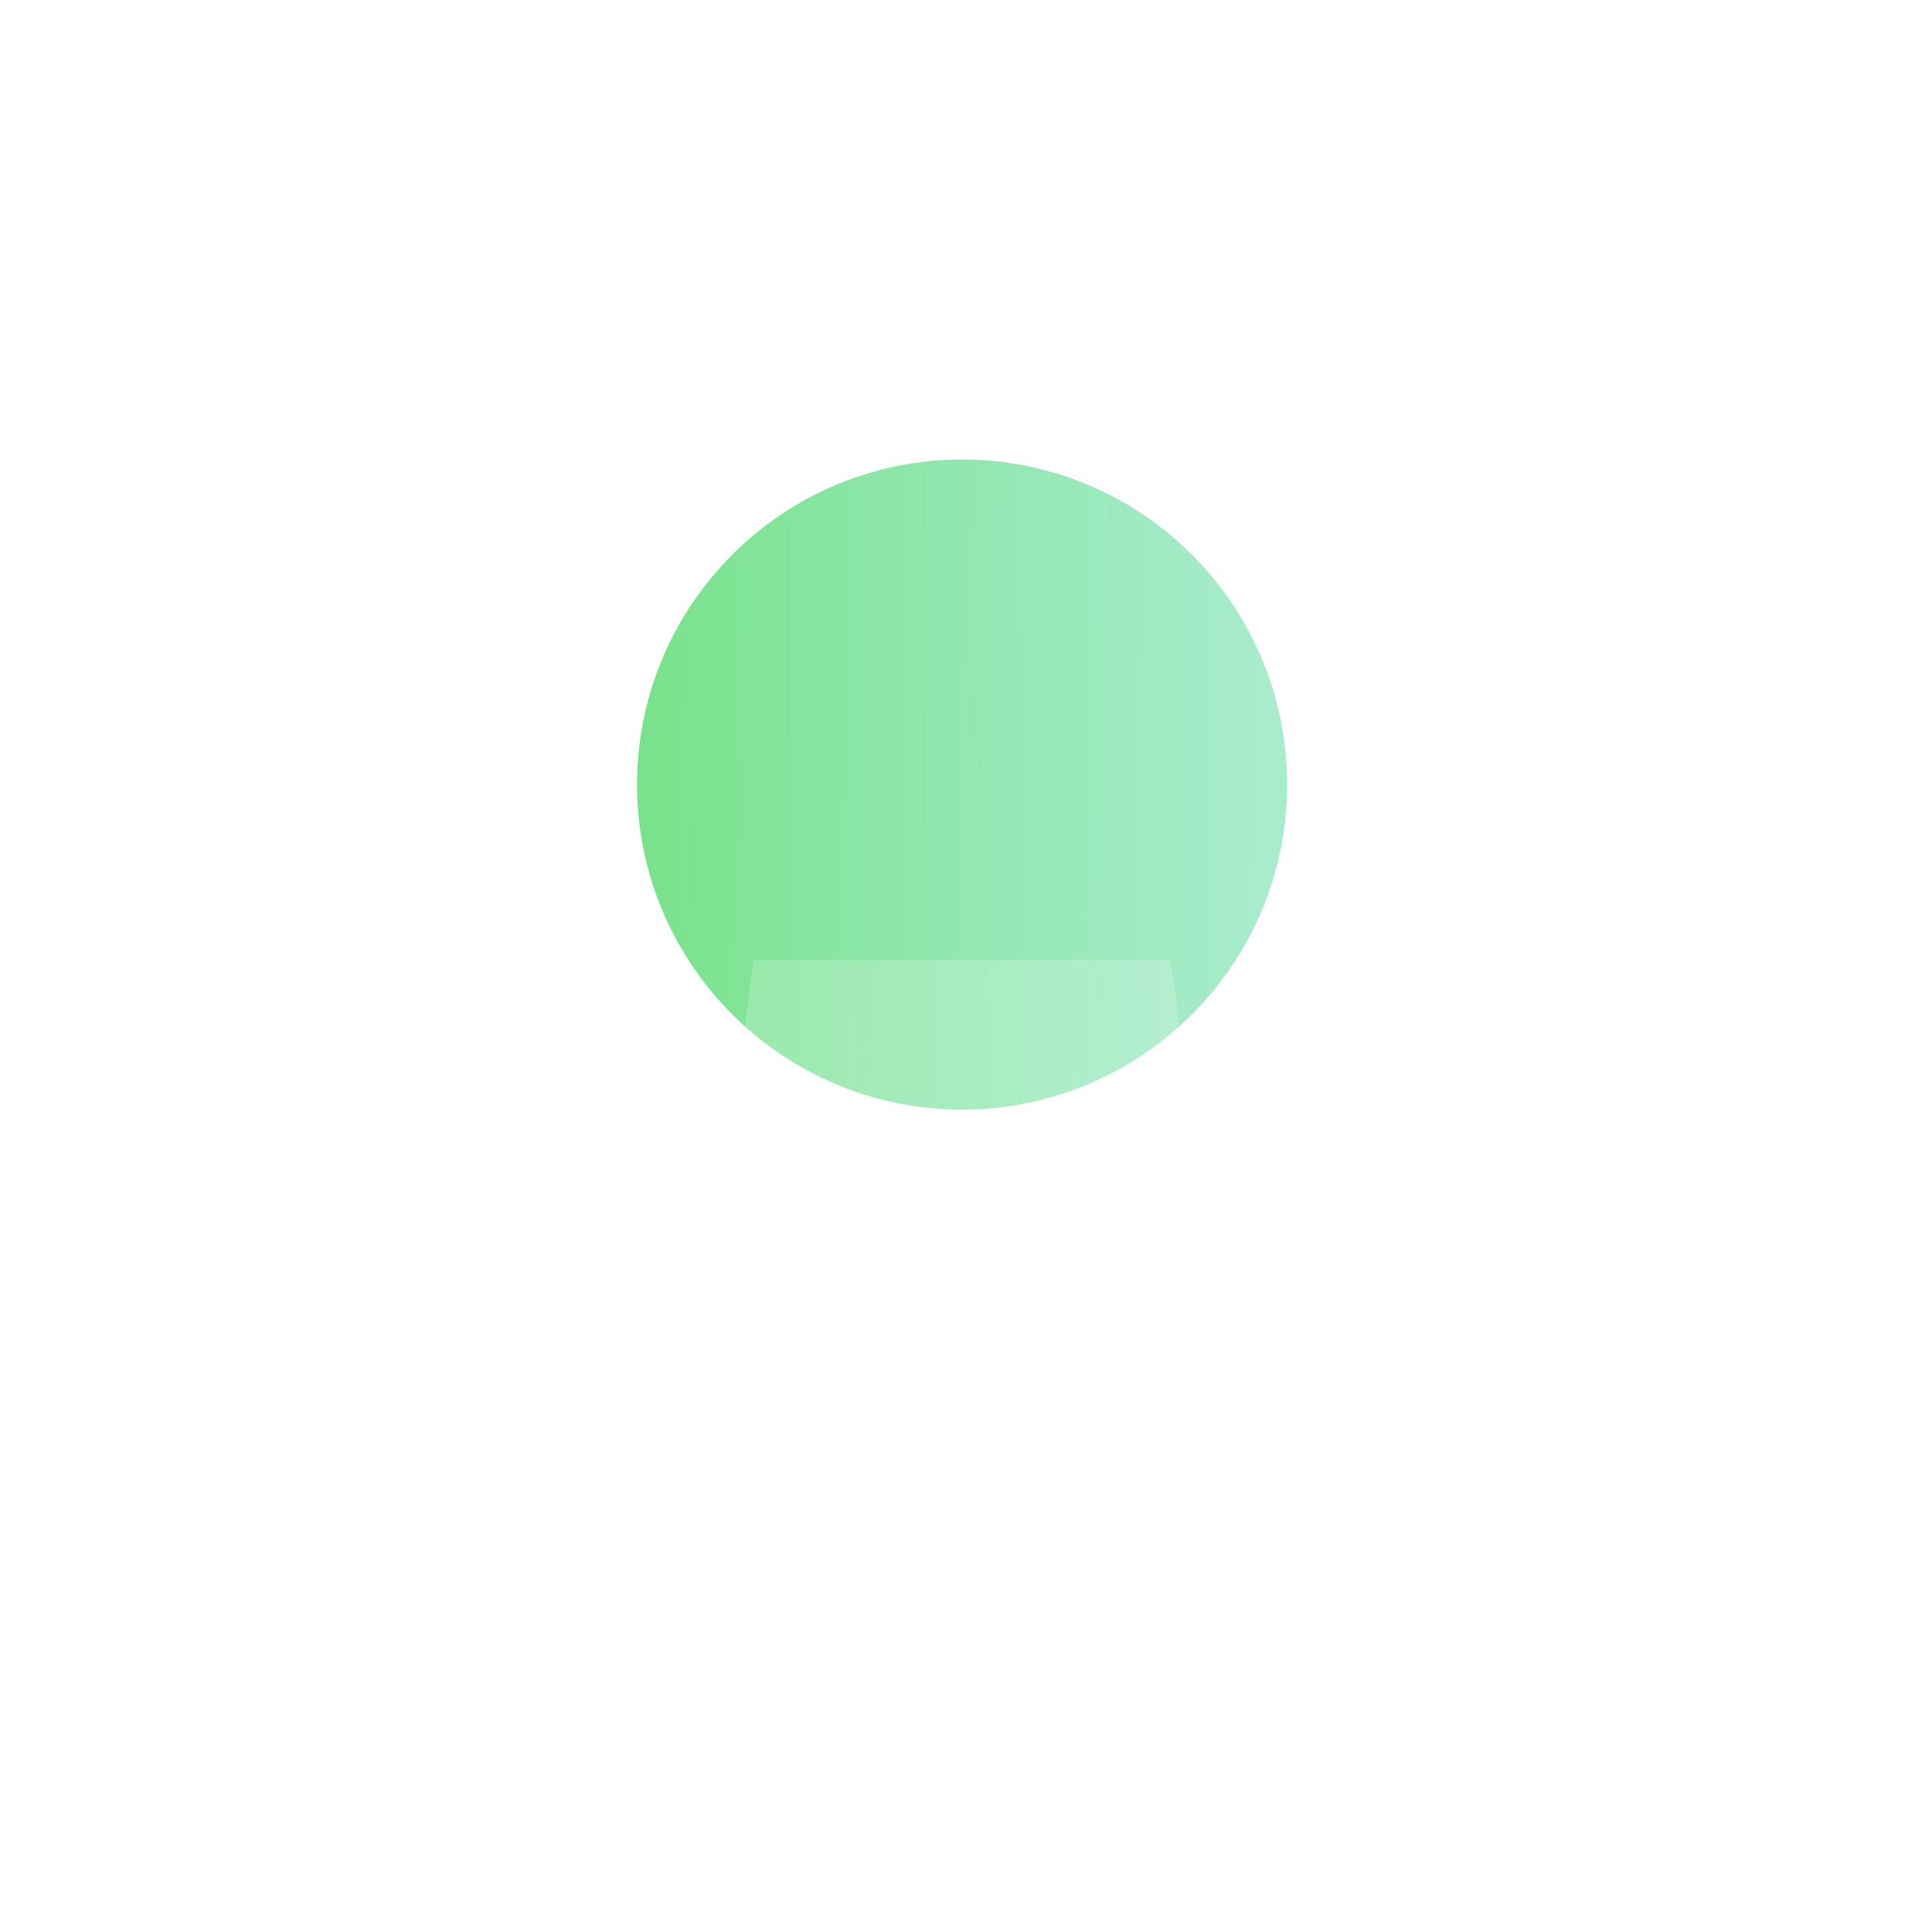 <svg xmlns="http://www.w3.org/2000/svg" width="185" height="185" viewBox="0 0 185 185" fill="none"><rect width="185" height="185" rx="59" fill="white" fill-opacity="0.85"></rect><path d="M92.125 106.25C109.315 106.25 123.25 92.315 123.25 75.125C123.25 57.935 109.315 44 92.125 44C74.935 44 61 57.935 61 75.125C61 92.315 74.935 106.25 92.125 106.25Z" fill="url(#paint0_linear_329_1163)"></path><g filter="url(#filter0_b_329_1163)"><path d="M72.162 91.937L65.789 139.769L92.126 124.018L118.462 139.769L112.089 91.885" fill="white" fill-opacity="0.2"></path></g><defs><filter id="filter0_b_329_1163" x="40.789" y="66.885" width="102.674" height="97.885" filterUnits="userSpaceOnUse" color-interpolation-filters="sRGB"><feGaussianBlur stdDeviation="12.5"></feGaussianBlur></filter><linearGradient id="paint0_linear_329_1163" x1="61" y1="73.05" x2="121.758" y2="73.321" gradientUnits="userSpaceOnUse"><stop stop-color="#79E28A"></stop><stop offset="1" stop-color="#79E2B1" stop-opacity="0.65"></stop></linearGradient></defs></svg>